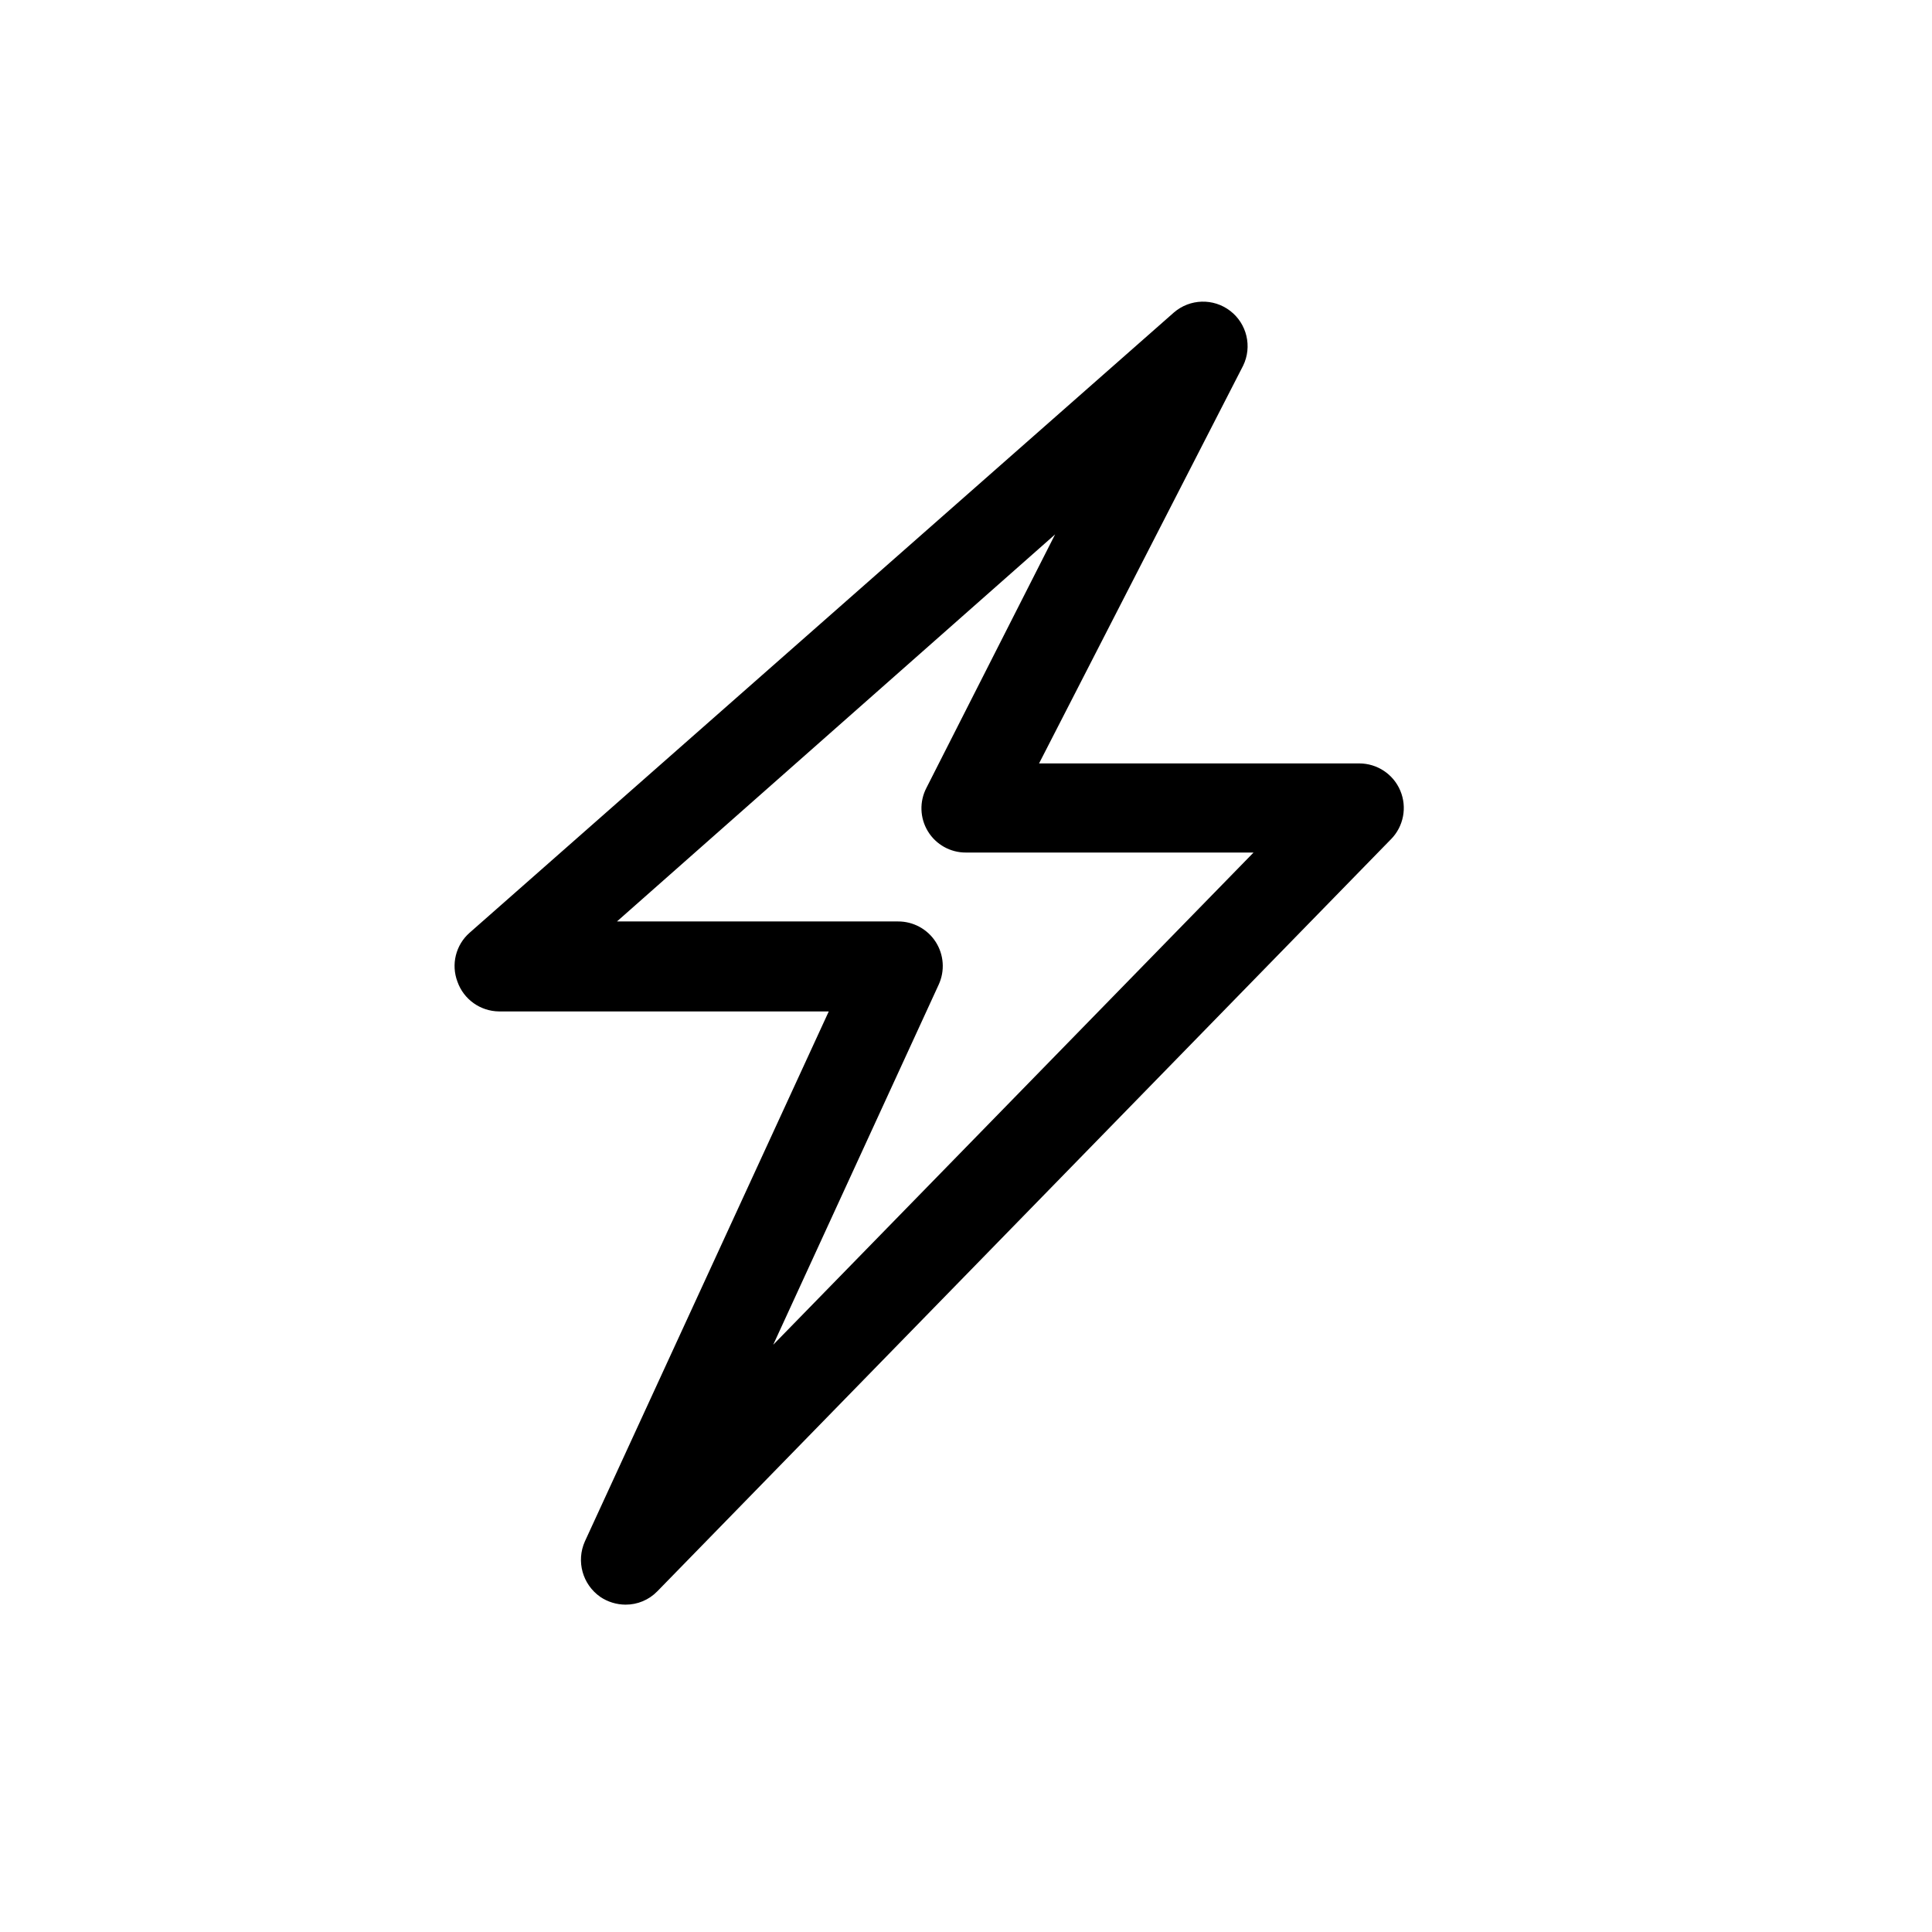 <?xml version="1.0" encoding="UTF-8"?>
<!-- Uploaded to: ICON Repo, www.iconrepo.com, Generator: ICON Repo Mixer Tools -->
<svg fill="#000000" width="800px" height="800px" version="1.1" viewBox="144 144 512 512" xmlns="http://www.w3.org/2000/svg">
 <path d="m303.09 567.2c1.98 1.324 4.309 2.039 6.691 2.047 3.172 0.016 6.215-1.262 8.422-3.543l194.44-199.32 0.004 0.004c3.324-3.394 4.293-8.453 2.453-12.836-1.836-4.383-6.125-7.234-10.879-7.238h-84.859l54.082-105.41c2.445-5.043 1.012-11.105-3.43-14.52-4.445-3.414-10.672-3.234-14.914 0.426l-186.64 164.37c-3.684 3.231-4.969 8.41-3.227 12.988 1.652 4.68 6.059 7.824 11.02 7.871h87.379l-64.629 140.44c-2.352 5.25-0.633 11.438 4.094 14.719zm89.664-162.24c1.695-3.668 1.398-7.949-0.785-11.348-2.188-3.398-5.961-5.441-10-5.418h-74.469l116.11-102.57-34.086 67.148c-1.906 3.648-1.758 8.027 0.383 11.543 2.144 3.512 5.973 5.644 10.09 5.617h76.203l-127.29 130.44z"/>
</svg>